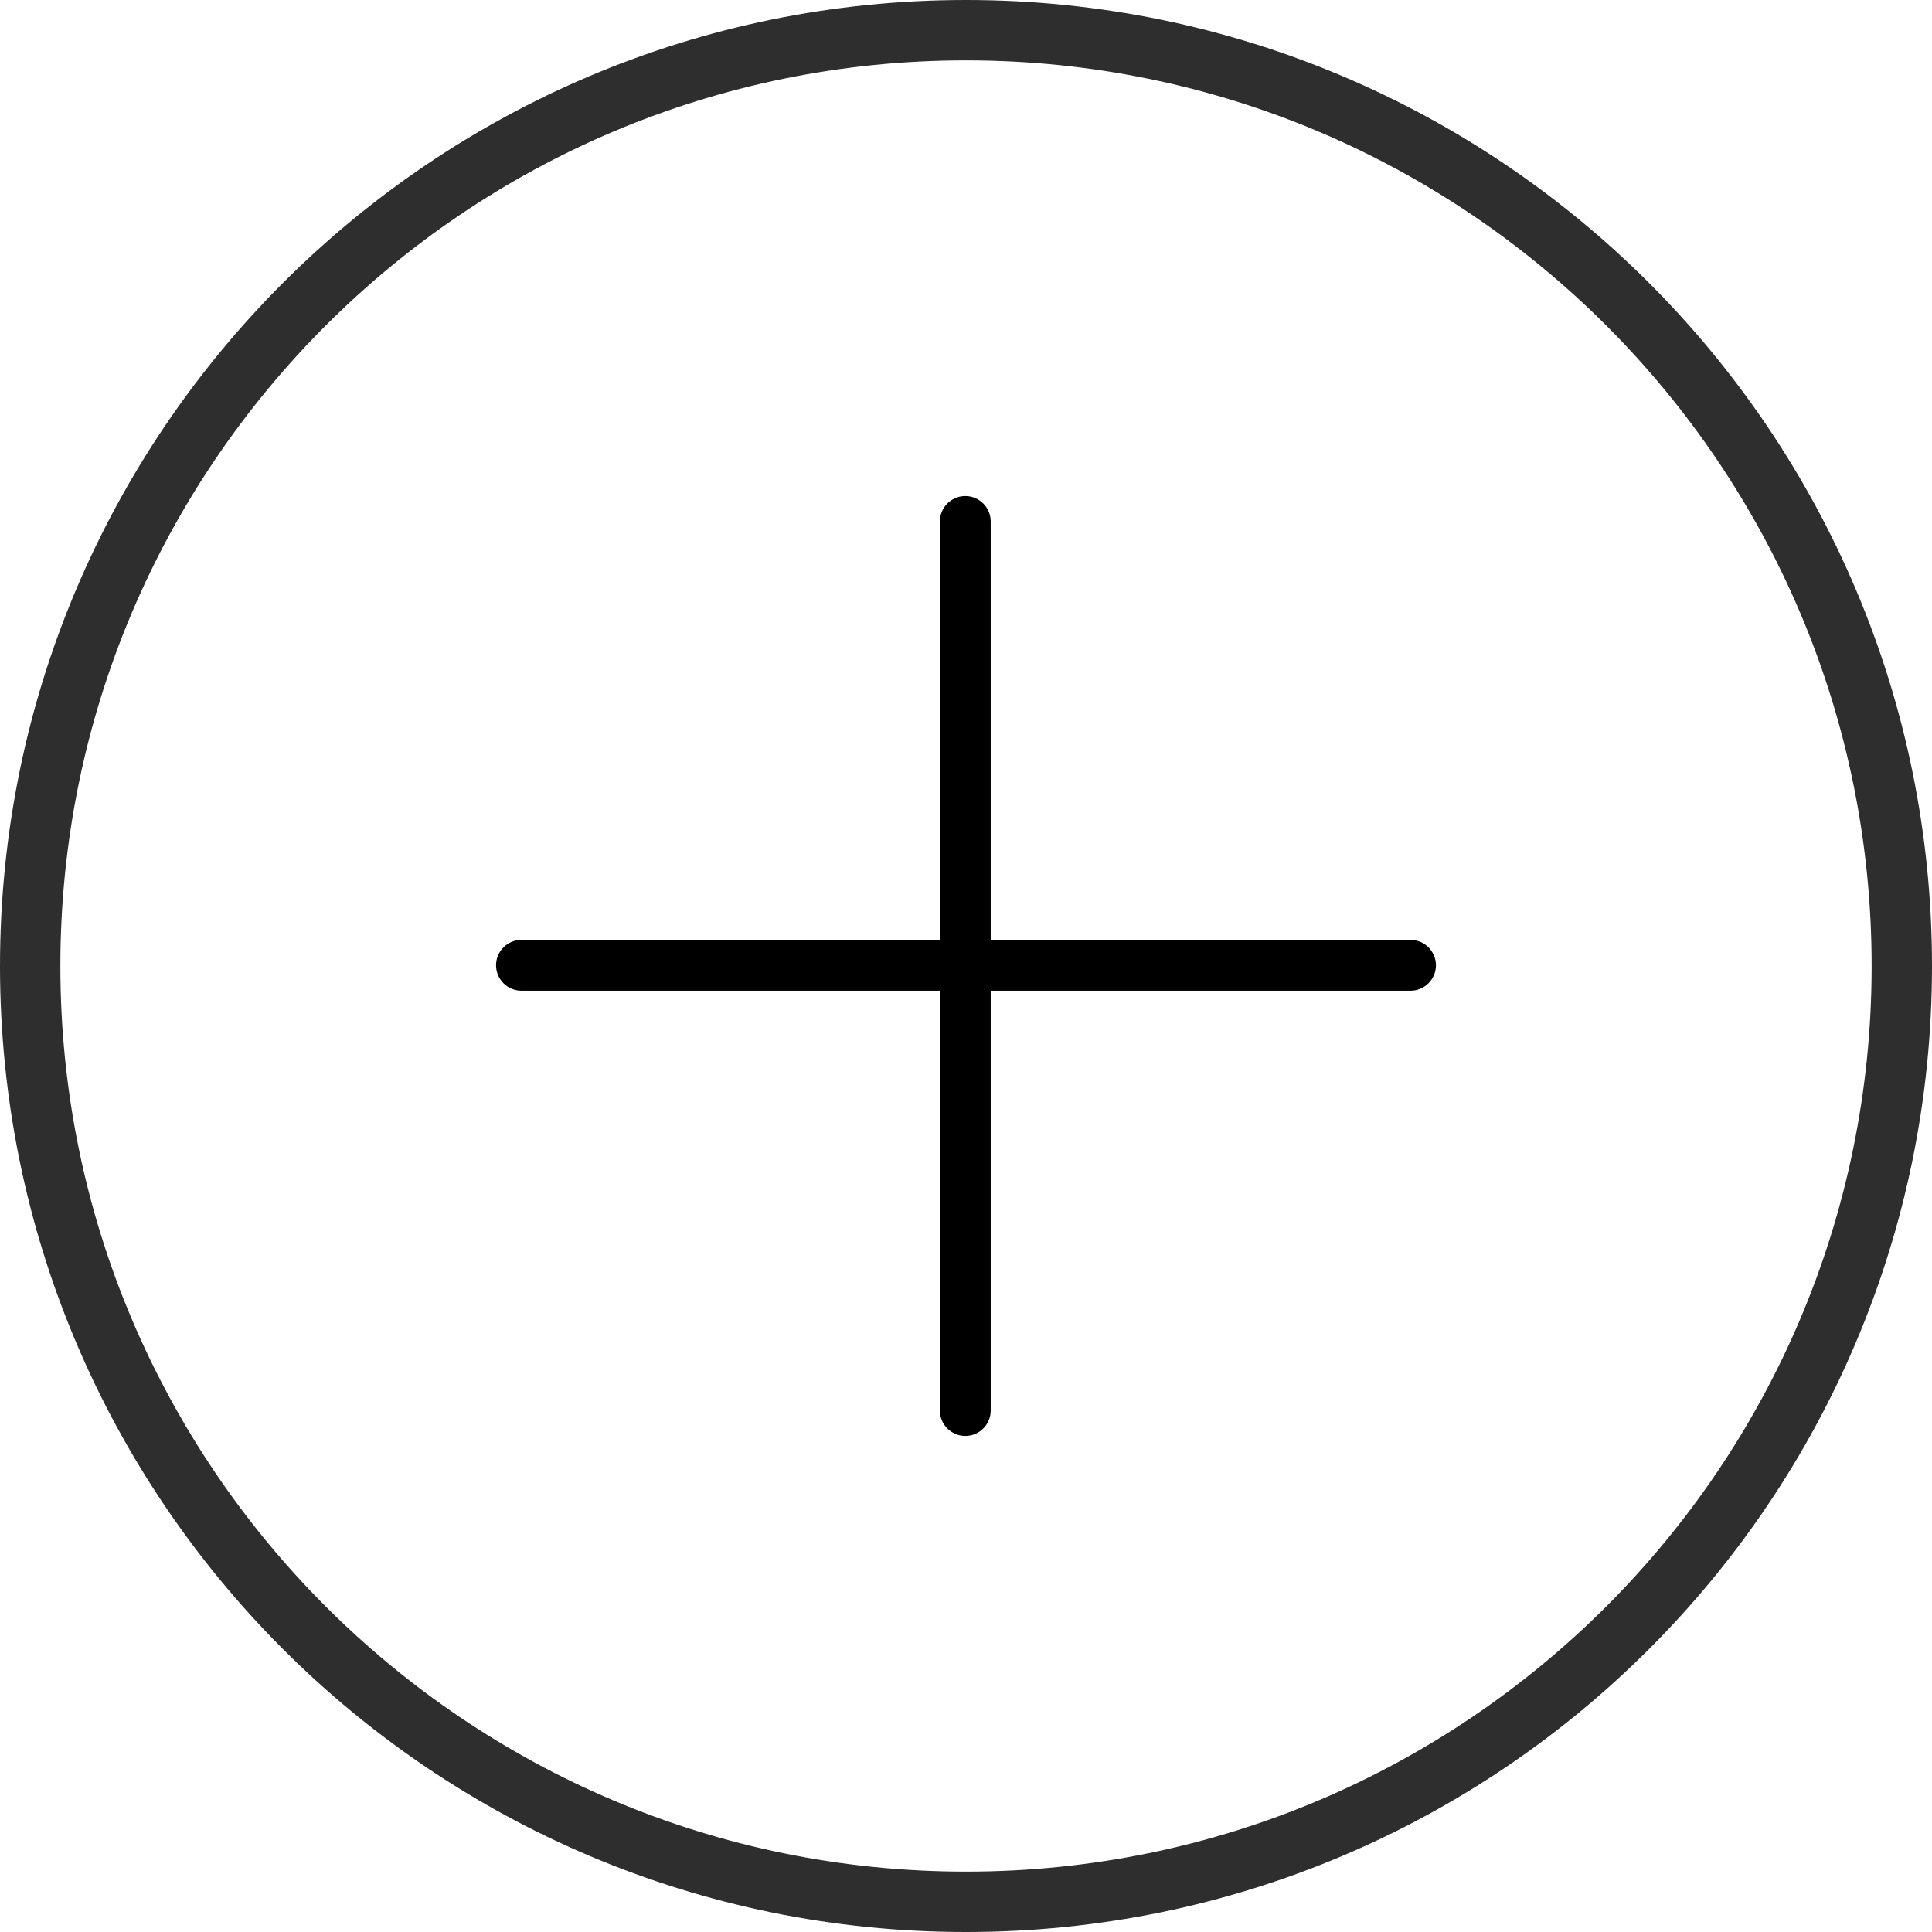 <svg width="74" height="74" viewBox="0 0 74 74" fill="none" xmlns="http://www.w3.org/2000/svg">
<path fill-rule="evenodd" clip-rule="evenodd" d="M37 2.312C17.843 2.312 2.312 17.843 2.312 37C2.312 56.157 17.843 71.688 37 71.688C56.157 71.688 71.688 56.157 71.688 37C71.688 17.843 56.157 2.312 37 2.312ZM0 37C0 16.566 16.566 0 37 0C57.434 0 74 16.566 74 37C74 57.434 57.434 74 37 74C16.566 74 0 57.434 0 37Z" fill="#2E2E2E"/>
<path fill-rule="evenodd" clip-rule="evenodd" d="M19 36.973C19 36.436 19.436 36 19.973 36H54.027C54.564 36 55 36.436 55 36.973C55 37.51 54.564 37.946 54.027 37.946H19.973C19.436 37.946 19 37.51 19 36.973Z" fill="black"/>
<path fill-rule="evenodd" clip-rule="evenodd" d="M36.973 19C37.511 19 37.946 19.436 37.946 19.973L37.946 54.027C37.946 54.564 37.511 55 36.973 55C36.436 55 36 54.564 36 54.027L36 19.973C36 19.436 36.436 19 36.973 19Z" fill="black"/>
</svg>
